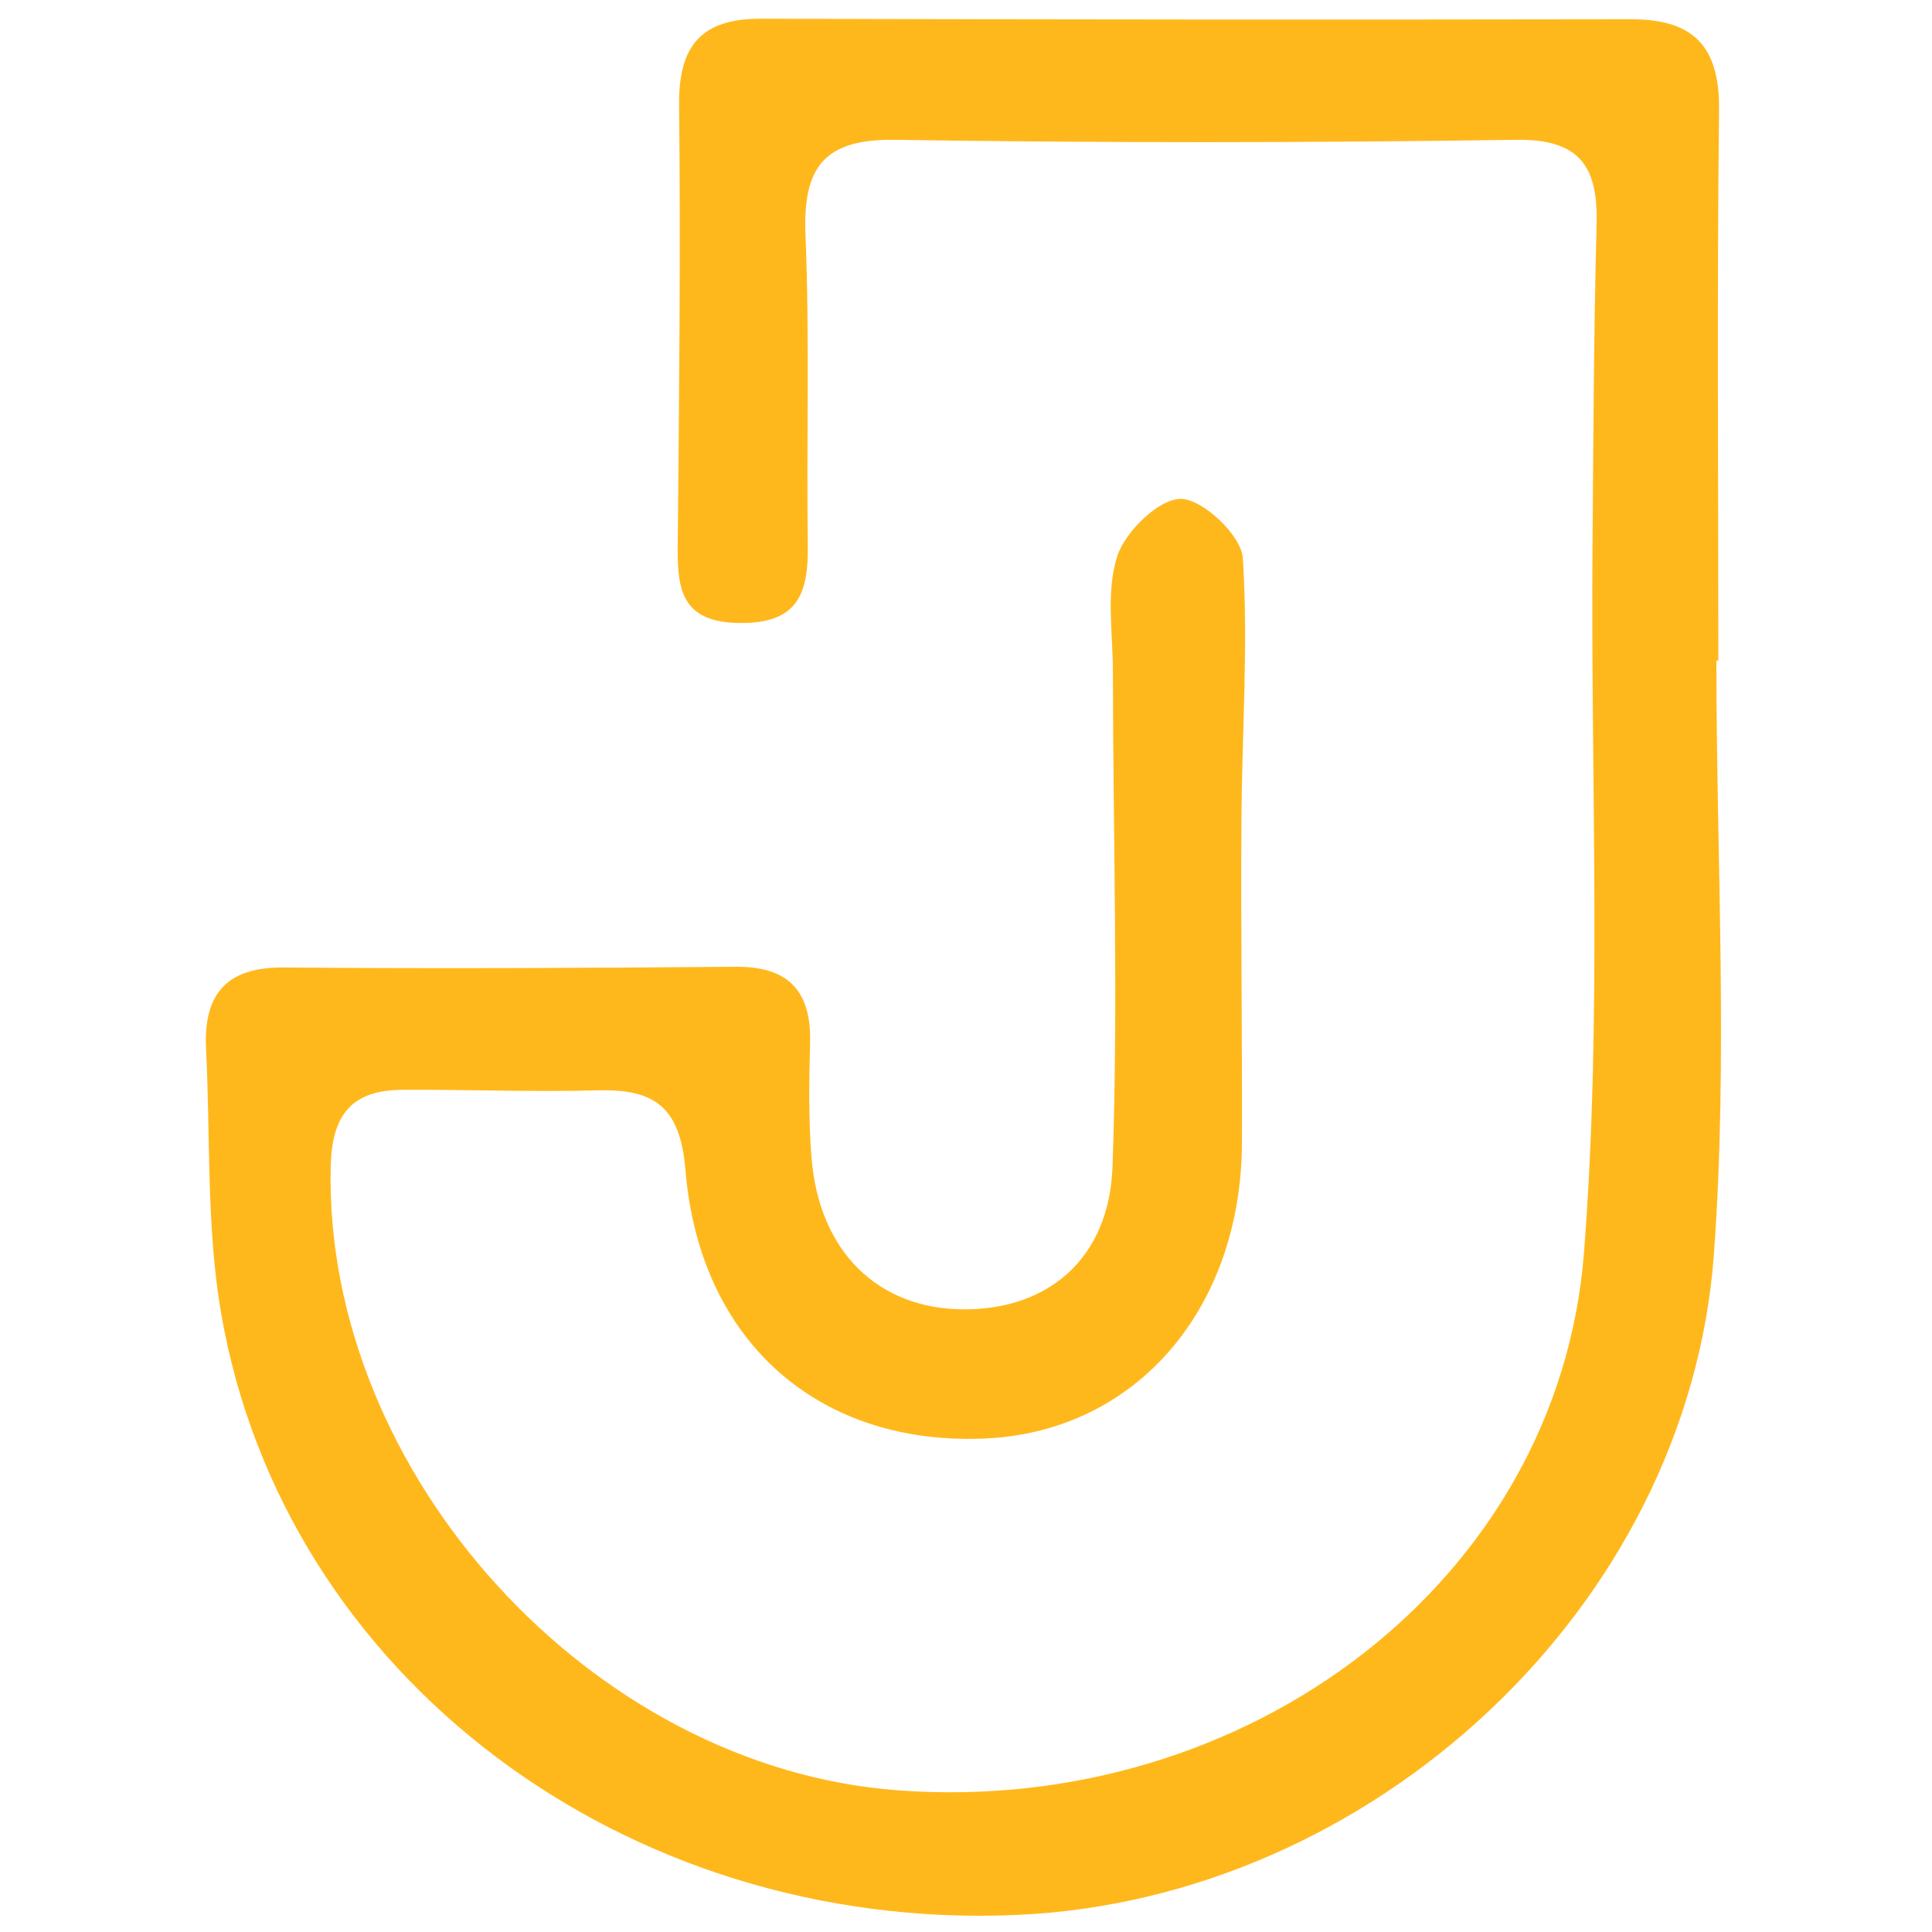 <svg xmlns="http://www.w3.org/2000/svg" xmlns:xlink="http://www.w3.org/1999/xlink" width="500" zoomAndPan="magnify" viewBox="0 0 375 375" height="500" preserveAspectRatio="xMidYMid meet" version="1.0"><defs><clipPath id="561c0ca8e4"><path d="M 39.395 3.578 L 335 3.578 L 335 372 L 39.395 372 Z M 39.395 3.578 " clip-rule="nonzero"/></clipPath></defs><g clip-path="url(#561c0ca8e4)"><path fill="#ffb81c" d="M 332.672 243.426 C 327.645 312.023 266.211 368.695 197.309 371.691 C 121.375 374.996 55.09 325.355 42.926 254.934 C 40.027 238.152 40.859 220.723 39.996 203.602 C 39.477 193.055 43.852 187.688 55.086 187.789 C 84.336 188.027 113.617 187.891 142.871 187.652 C 153.07 187.582 157.477 192.375 157.238 202.359 C 157.031 209.801 156.926 217.312 157.512 224.719 C 158.988 242.945 170.395 254.074 187.07 254.145 C 203.297 254.211 215.289 244.43 215.941 226.441 C 217.078 194.371 216.043 162.223 216.012 130.113 C 215.977 122.676 214.668 114.711 216.867 107.926 C 218.457 103.102 225.035 96.727 229.273 96.836 C 233.547 96.938 240.918 103.934 241.23 108.309 C 242.332 125.426 241.023 142.691 240.957 159.883 C 240.82 180.52 241.129 201.195 241.059 221.832 C 240.922 254.148 220.457 277.746 191.551 279.191 C 159.336 280.812 135.84 260.723 133.055 227.207 C 132.051 214.867 127.094 211.359 116.035 211.633 C 103.426 211.98 90.781 211.461 78.172 211.531 C 68.32 211.562 64.391 216.285 64.184 226.551 C 62.91 285.949 114.828 343.207 174.465 347.516 C 242.094 352.438 302.492 306.855 307.453 243.121 C 311 197.504 308.727 151.445 309.109 105.582 C 309.277 84.914 309.348 64.273 309.898 43.637 C 310.211 32.402 306.73 26.926 294.188 27.137 C 254.051 27.723 213.875 27.758 173.711 27.137 C 159.758 26.934 155.828 32.648 156.344 45.641 C 157.168 65.688 156.516 85.777 156.793 105.863 C 156.93 115.16 154.898 121.086 143.496 120.918 C 132.711 120.781 131.473 114.922 131.539 106.551 C 131.812 77.848 132.125 49.152 131.812 20.453 C 131.676 8.84 136.117 3.566 147.871 3.633 C 204.094 3.805 260.324 3.84 316.547 3.738 C 328.883 3.703 333.844 9.145 333.668 21.551 C 333.254 57.105 333.531 92.695 333.531 128.25 L 333.148 128.25 C 333.148 166.664 335.461 205.25 332.668 243.426 Z M 332.672 243.426 " fill-opacity="1" fill-rule="nonzero"/></g></svg>
